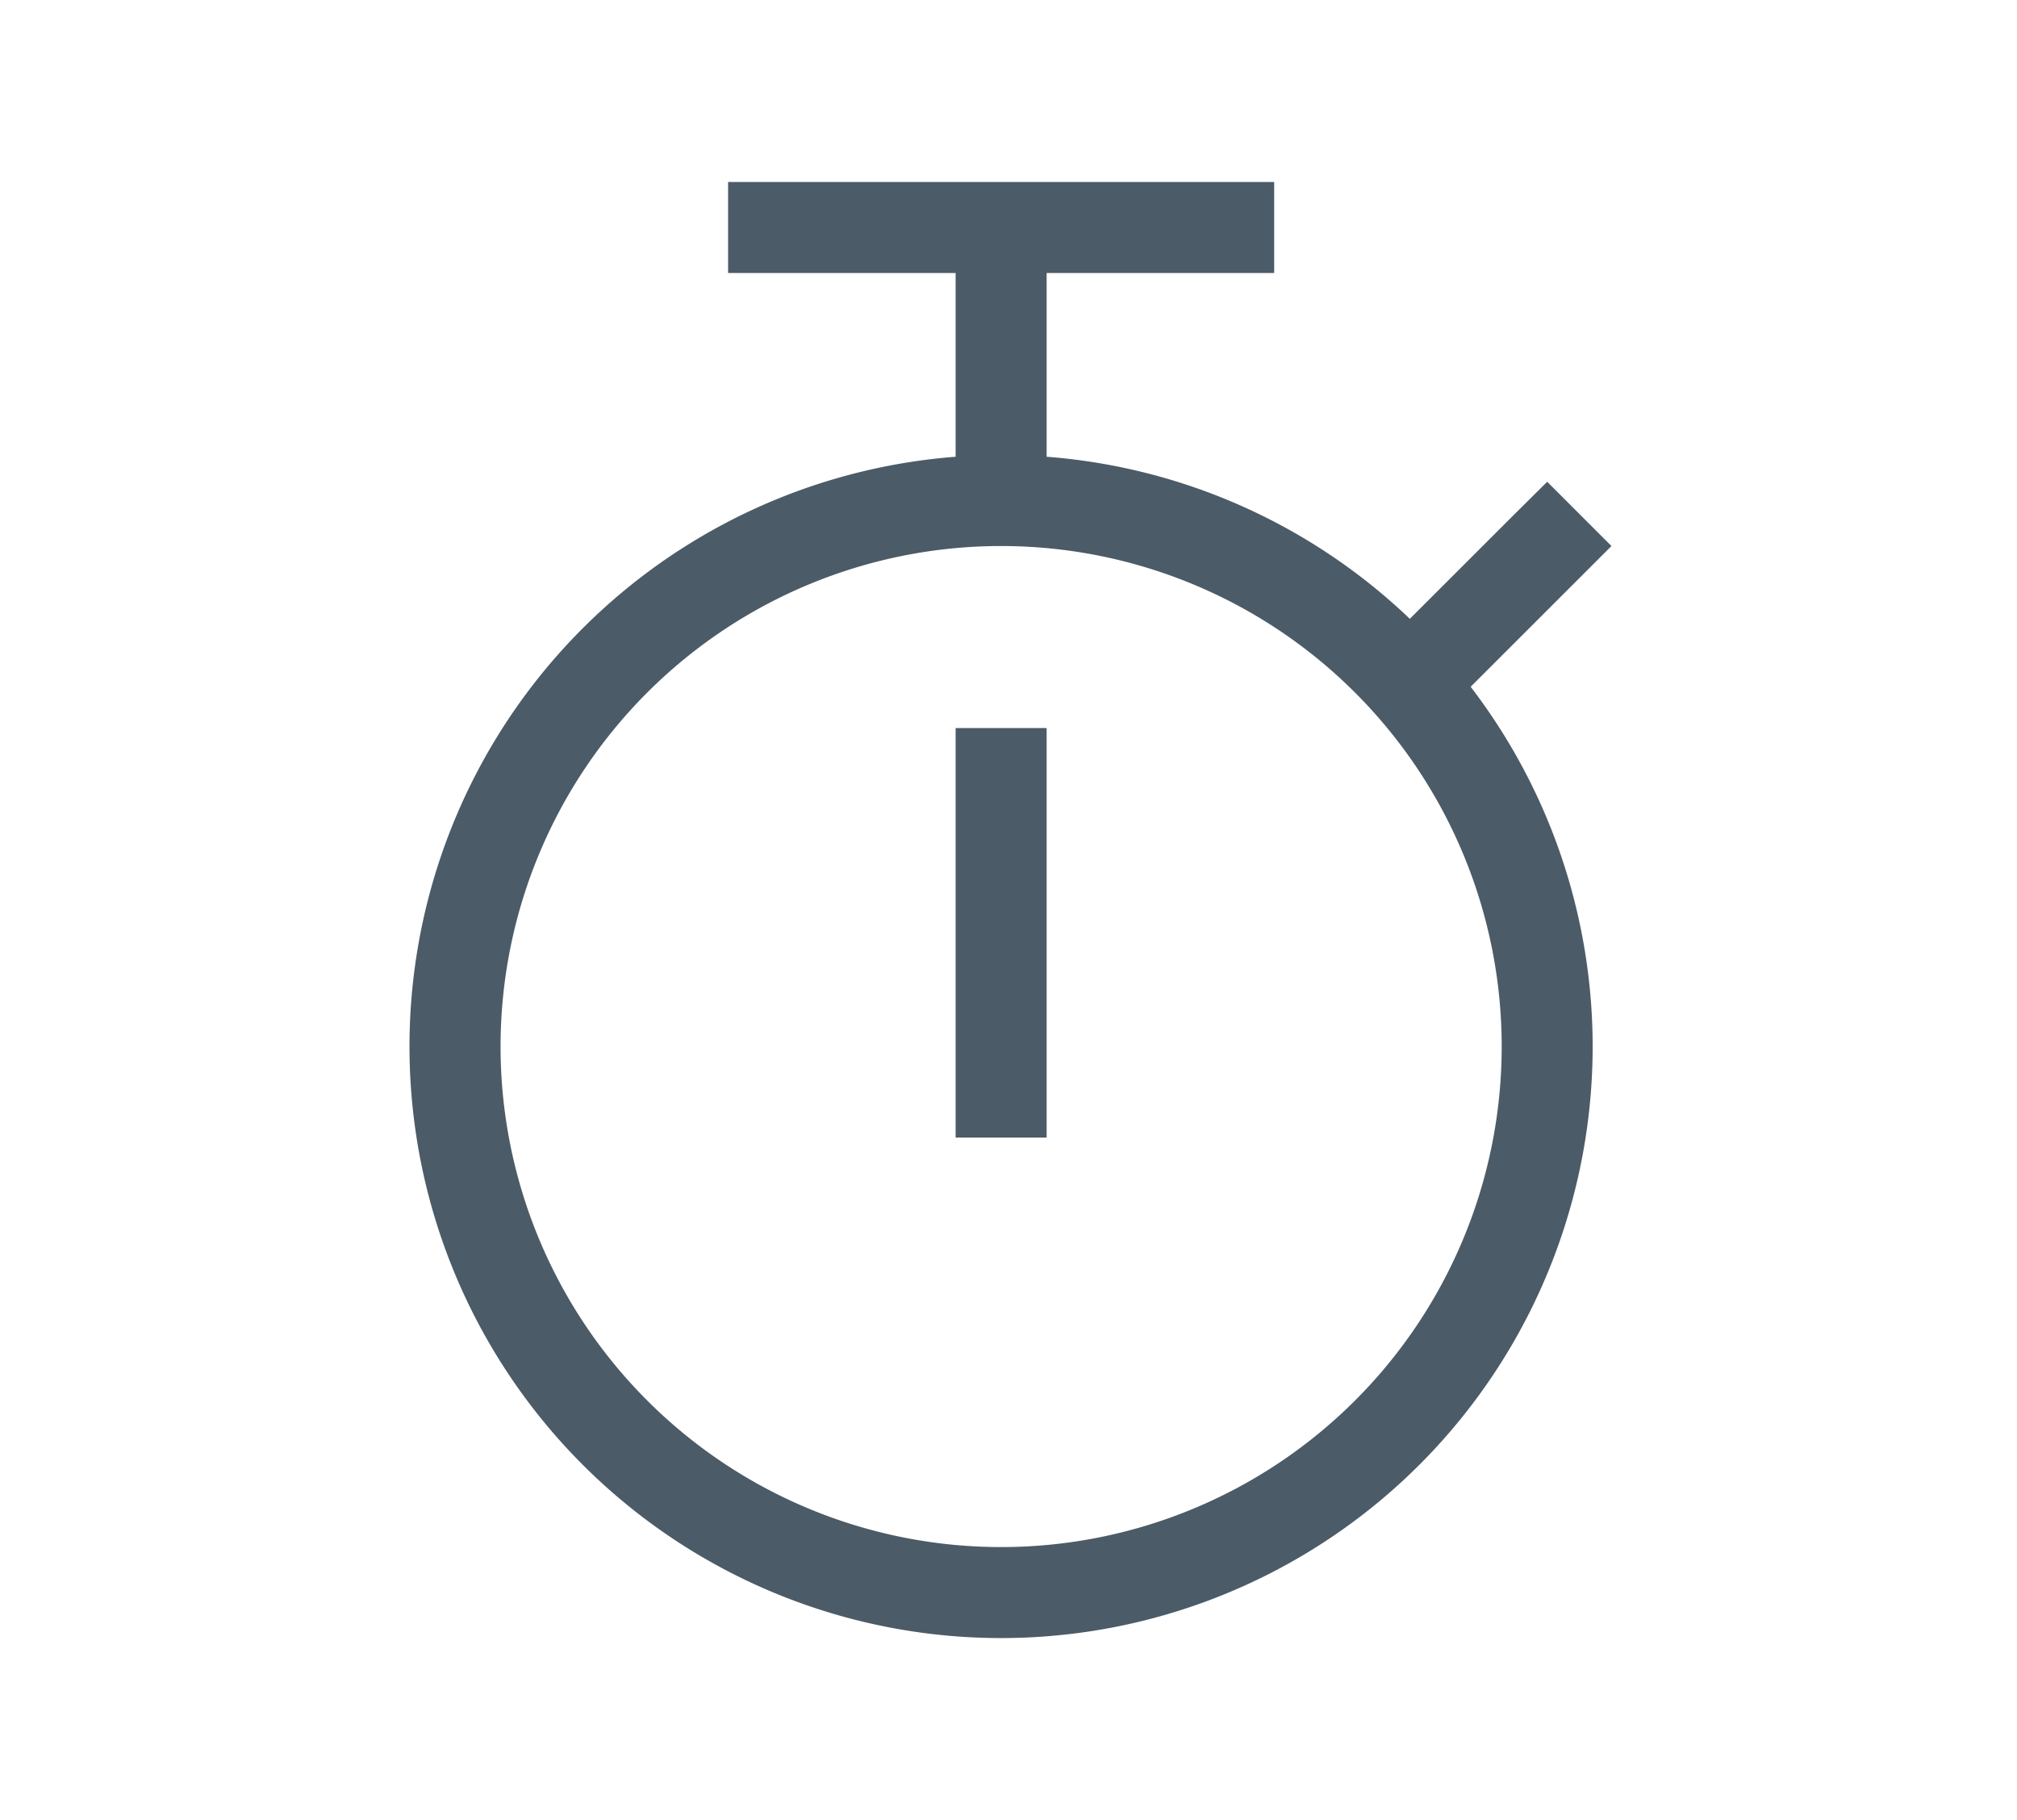 <svg xmlns="http://www.w3.org/2000/svg" width="44.324" height="40" viewBox="0 0 44.324 40"><g transform="translate(-136 -5816)"><path d="M23,0H35V2H30V6.038A12.977,12.977,0,0,1,37.981,9.6l2.313-2.312.706-.7L42.412,8l-.706.706-2.388,2.387A13,13,0,1,1,28,6.038V2H23ZM18,19A11,11,0,1,0,29,8,11,11,0,0,0,18,19Zm12-6v8H28V12h2Z" transform="translate(129 5820)" fill="#4b5b67"/><rect width="44.324" height="40" transform="translate(136 5816)" fill="none"/></g></svg>
